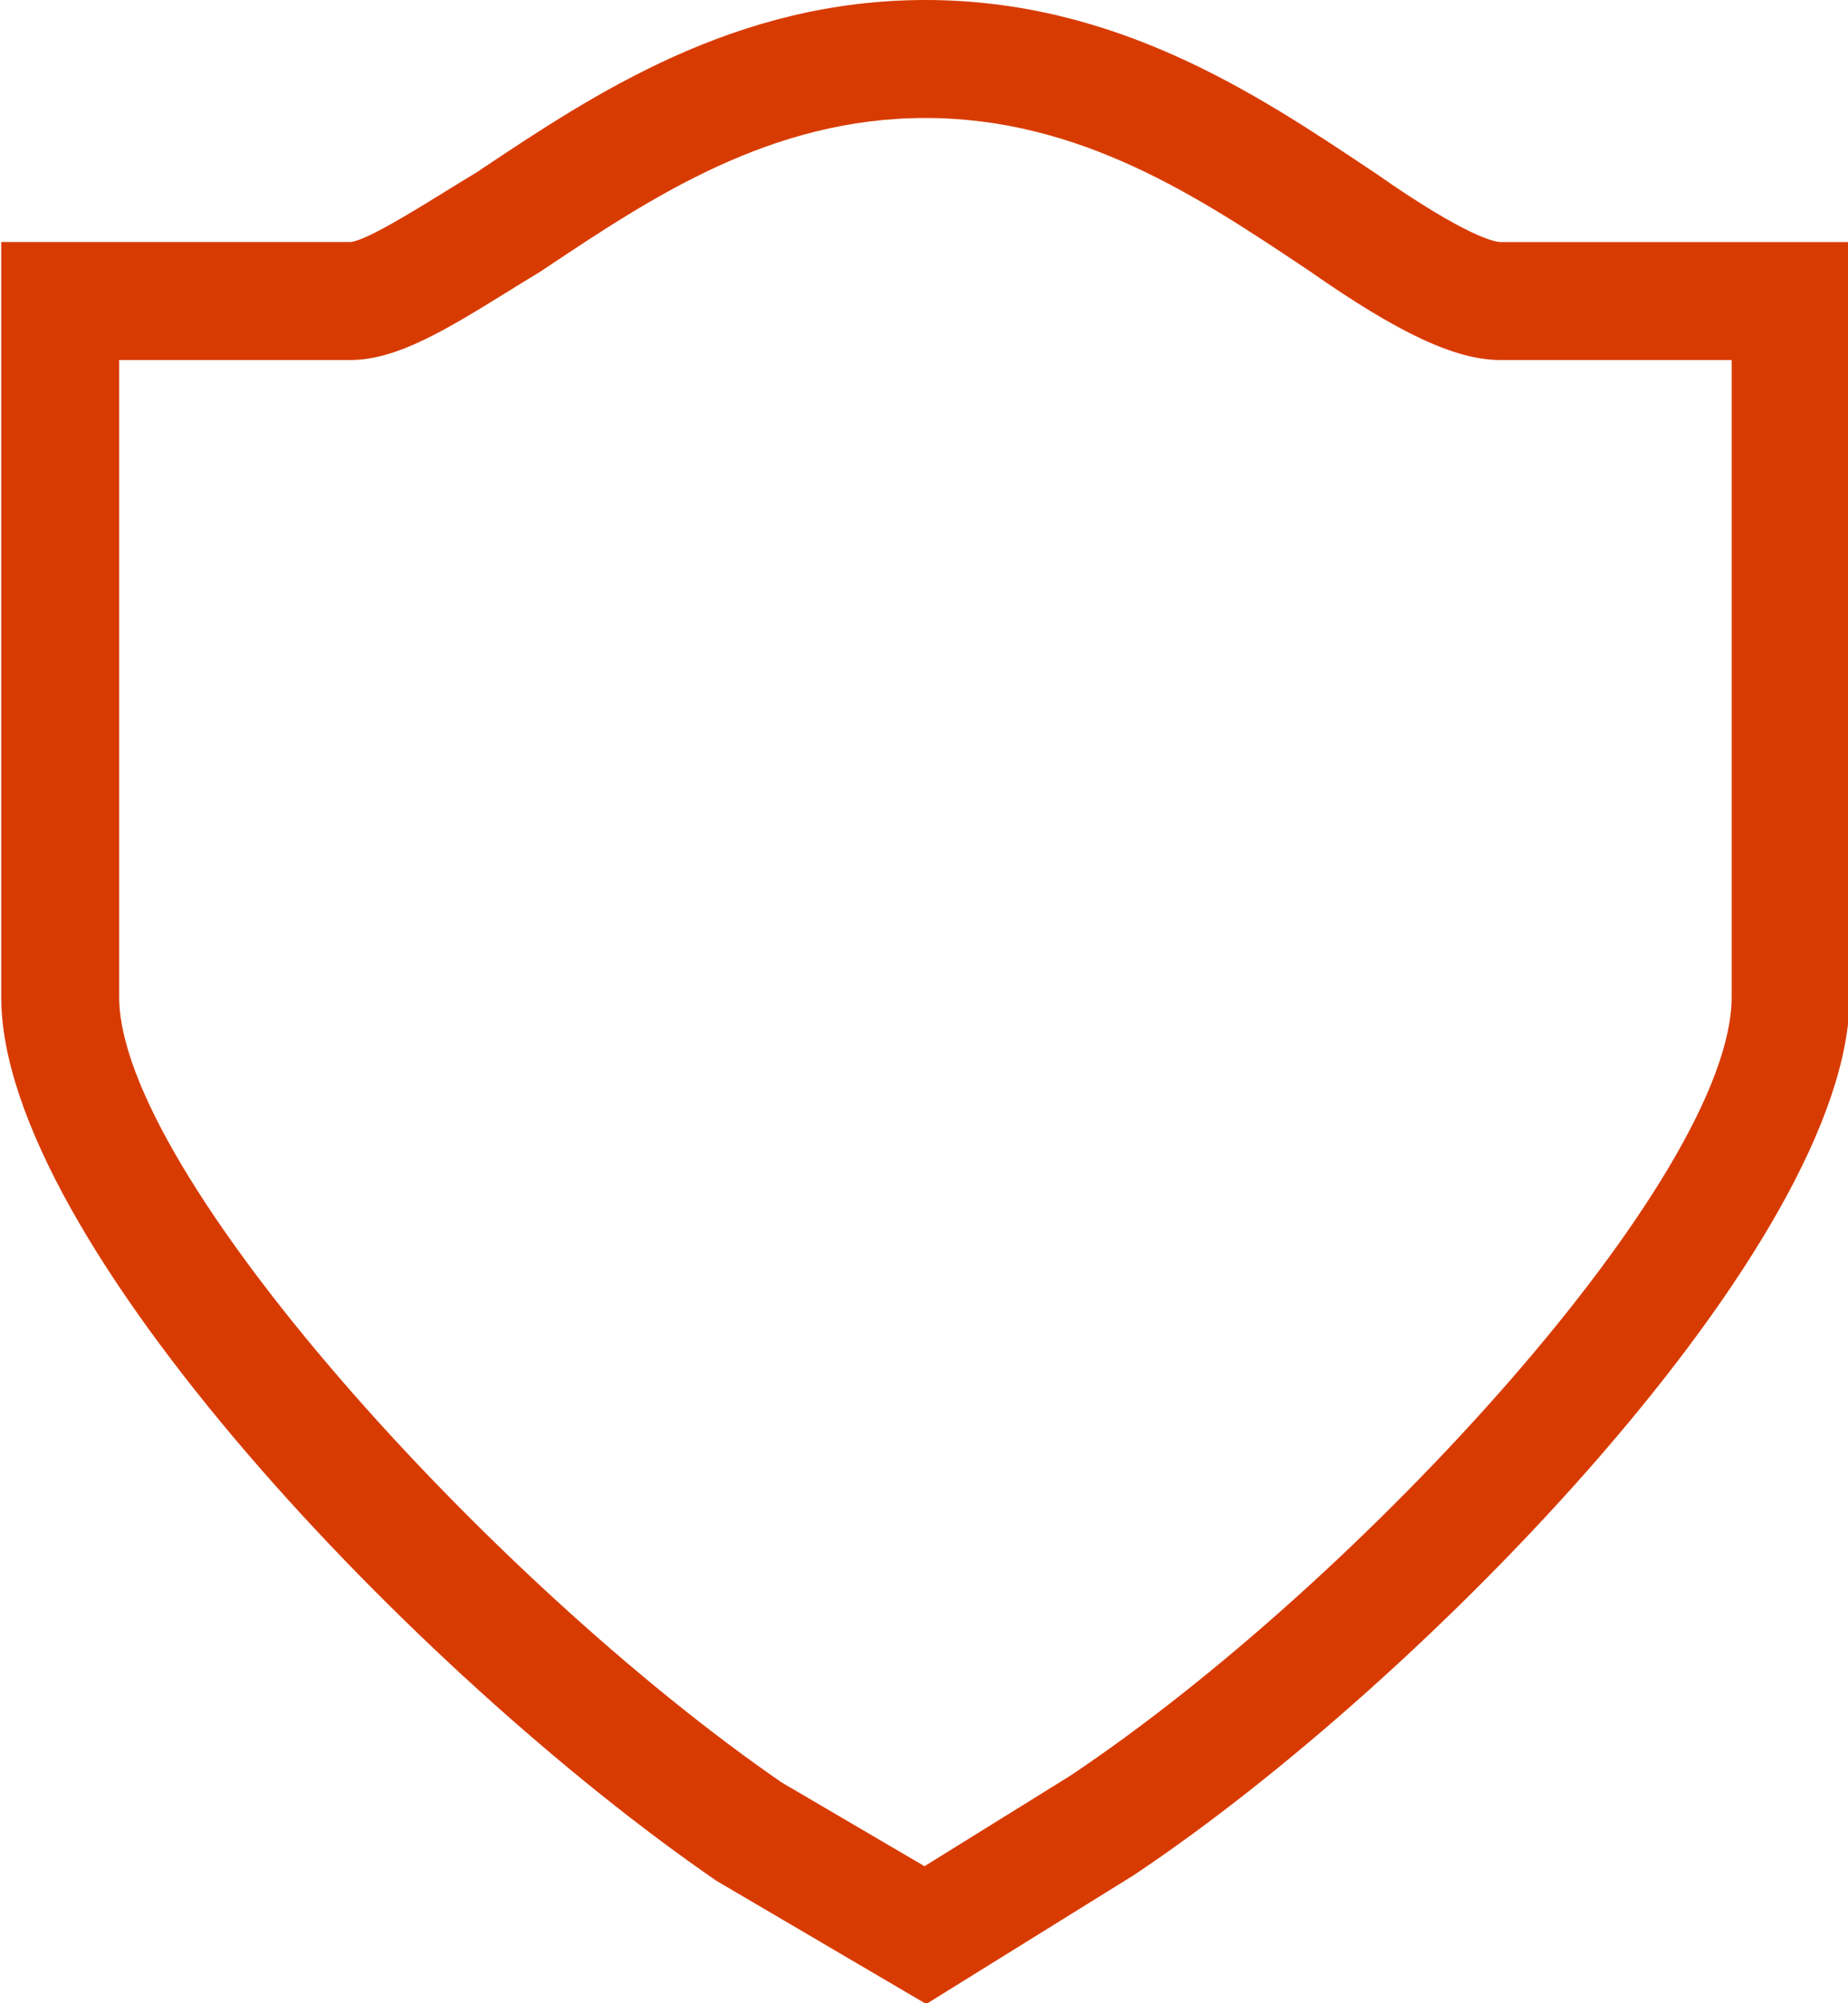 <?xml version="1.0" encoding="utf-8"?>
<!-- Generator: Adobe Illustrator 16.0.4, SVG Export Plug-In . SVG Version: 6.00 Build 0)  -->
<!DOCTYPE svg PUBLIC "-//W3C//DTD SVG 1.1//EN" "http://www.w3.org/Graphics/SVG/1.1/DTD/svg11.dtd">
<svg version="1.1" id="Layer_1" xmlns="http://www.w3.org/2000/svg" xmlns:xlink="http://www.w3.org/1999/xlink" x="0px" y="0px"
	 width="47px" height="50.938px" viewBox="0 0 47 50.938" enable-background="new 0 0 47 50.938" xml:space="preserve">
<path fill="#D83B01" d="M23.557,50.955l-5.333-3.131C10.627,42.601,0.031,31.525,0.031,25.352V6.154h8.887
	c0.393-0.039,1.59-0.779,2.383-1.269c0.279-0.172,0.562-0.347,0.845-0.517l0.069-0.048C15.099,2.396,18.688,0,23.535,0
	c4.851,0,8.44,2.397,11.325,4.323l0.126,0.084c2.348,1.644,3.053,1.744,3.171,1.748h8.884v19.197c0,6.22-10.786,17.38-18.211,22.33
	L23.557,50.955z M19.879,45.321l3.634,2.13l3.694-2.292c7.397-4.933,16.834-15.266,16.834-19.808V9.154h-5.886
	c-1.134,0-2.588-0.679-4.862-2.271l-0.098-0.065C30.515,5.028,27.476,3,23.535,3c-3.938,0-6.975,2.027-9.655,3.815l-0.13,0.087
	c-0.333,0.201-0.604,0.369-0.872,0.535c-1.491,0.921-2.778,1.717-3.96,1.717H3.031v16.197C3.031,29.78,12.44,40.191,19.879,45.321z"
	/>
</svg>
